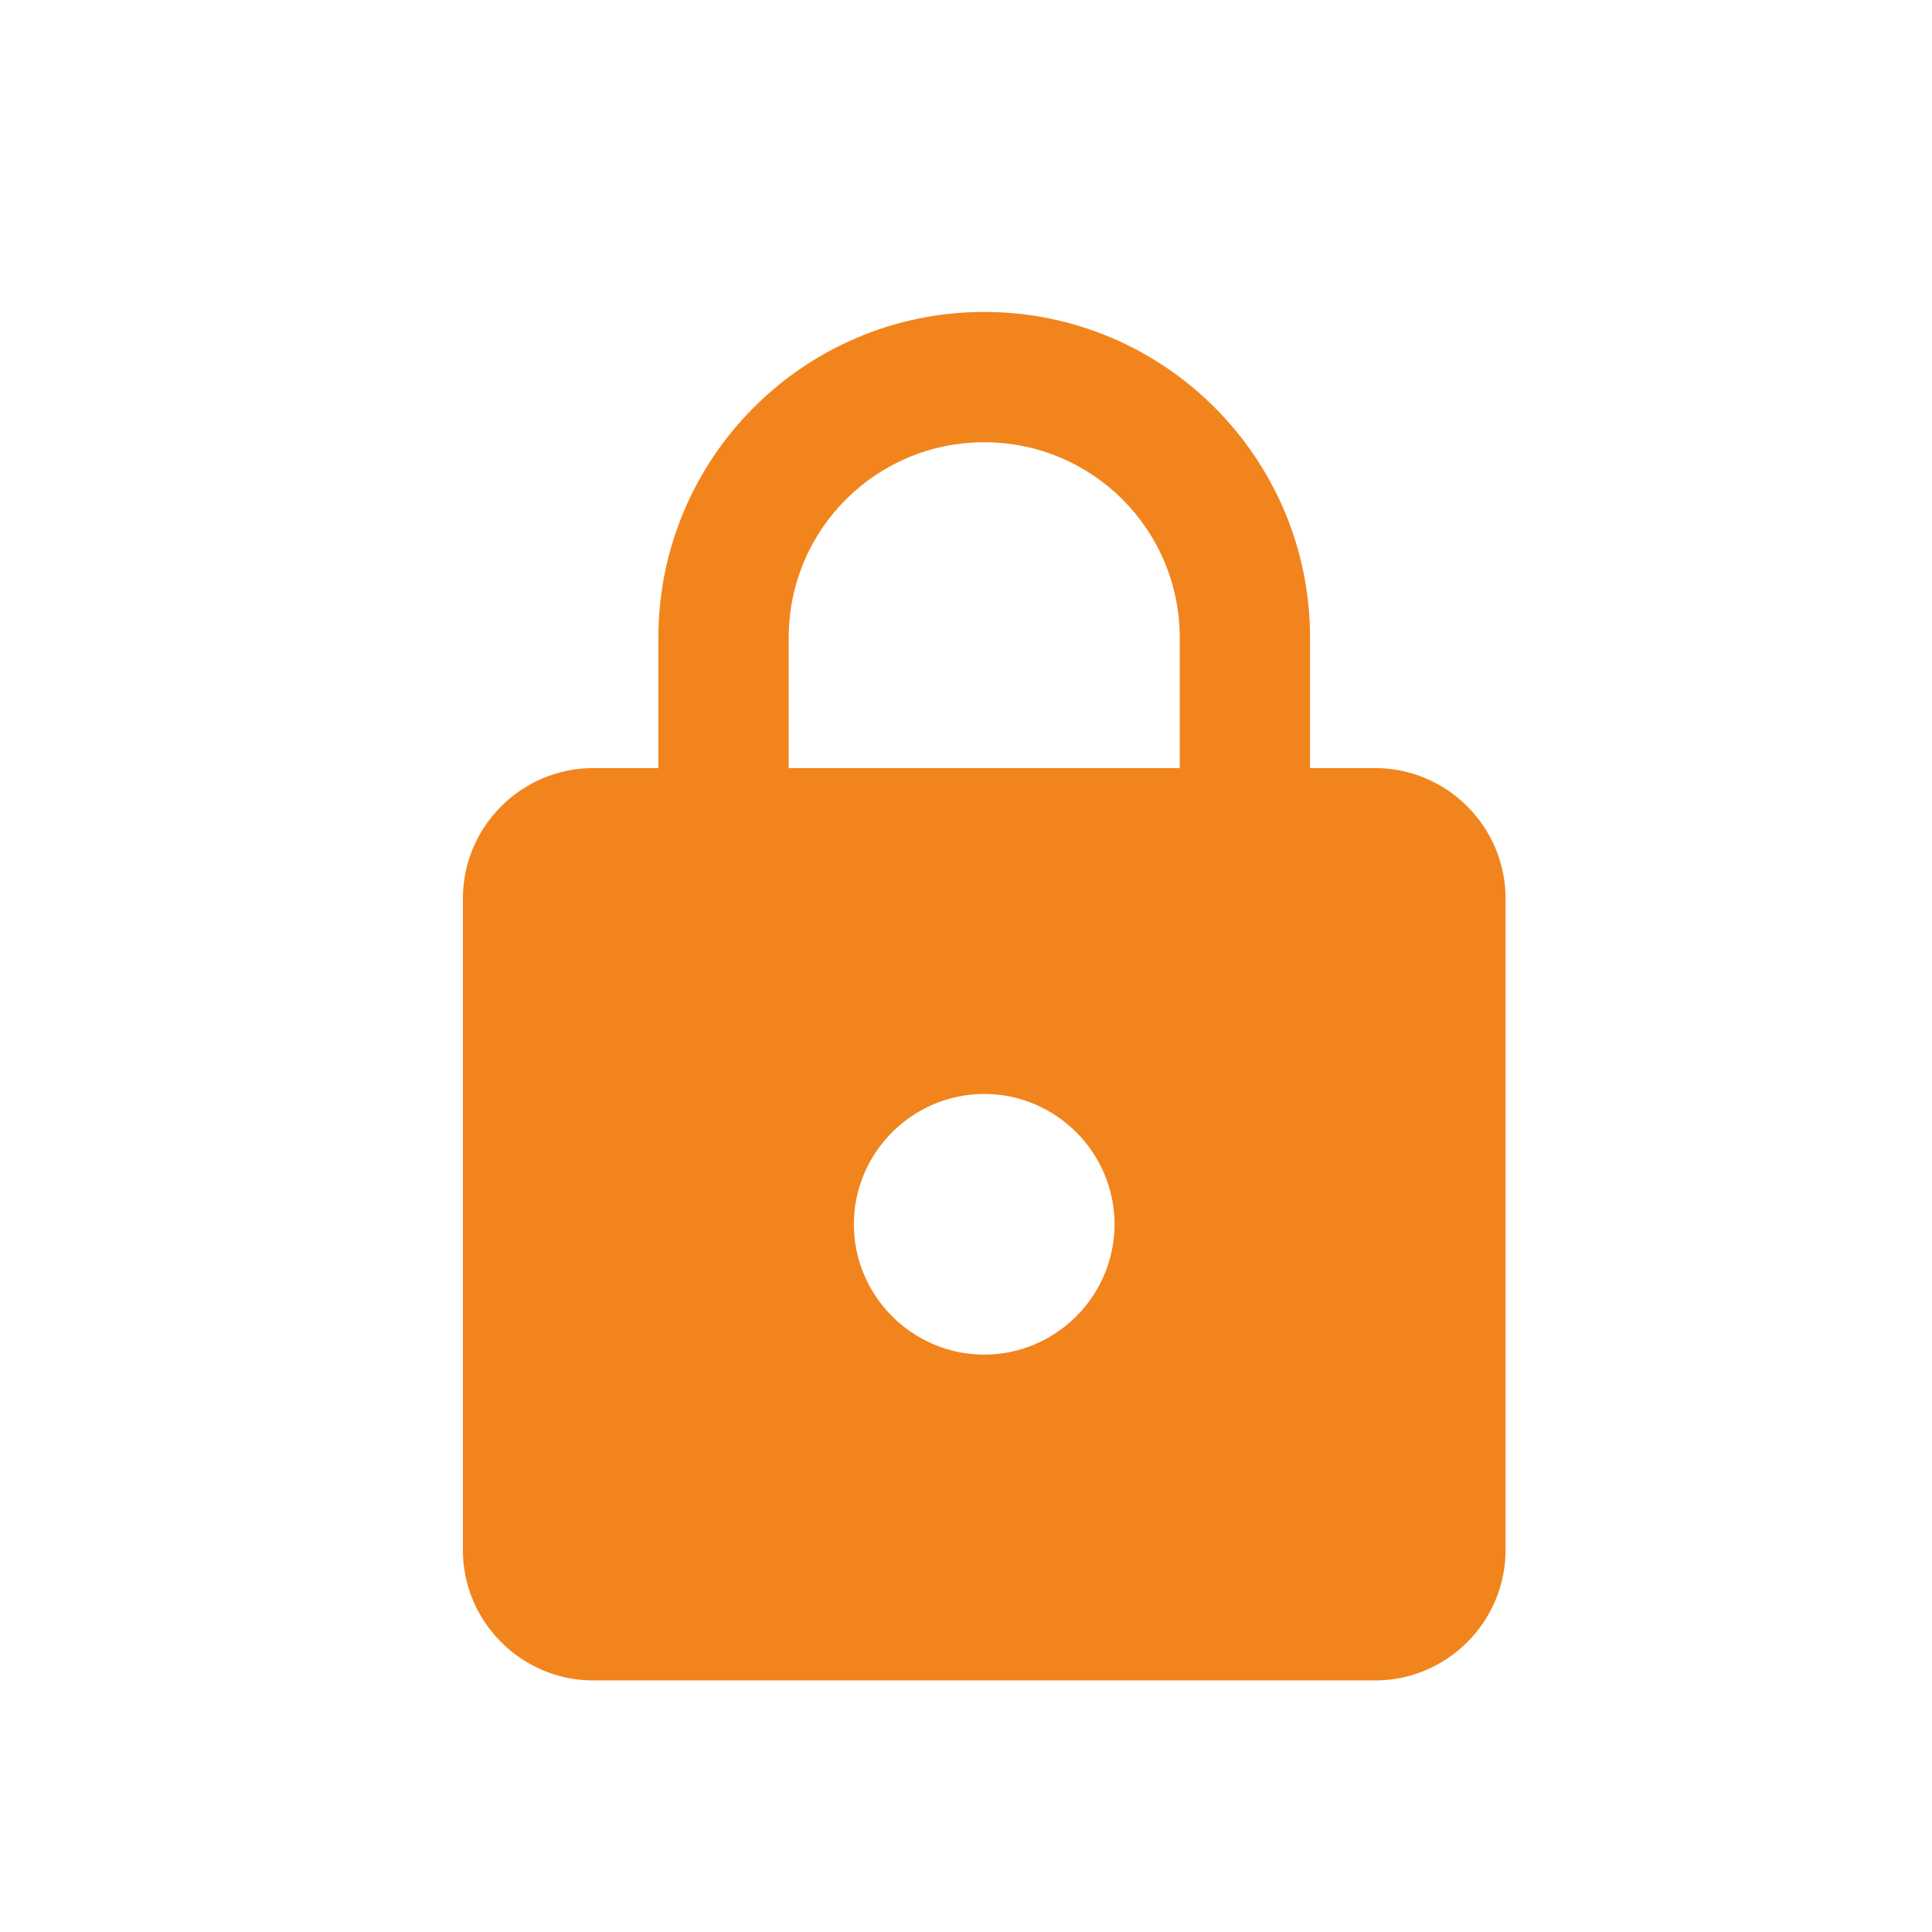 <?xml version="1.0" encoding="UTF-8"?>
<svg width="48px" height="48px" viewBox="0 0 48 48" version="1.1" xmlns="http://www.w3.org/2000/svg" xmlns:xlink="http://www.w3.org/1999/xlink">
    <!-- Generator: sketchtool 50 (54983) - http://www.bohemiancoding.com/sketch -->
    <title>6F0C77A7-759C-4FAE-A92A-296614B53DFE</title>
    <desc>Created with sketchtool.</desc>
    <defs>
        <path d="M34.167,19.083 L32.548,19.083 L32.548,15.845 C32.548,11.377 28.921,7.75 24.452,7.75 C19.984,7.75 16.357,11.377 16.357,15.845 L16.357,19.083 L14.738,19.083 C12.957,19.083 11.5,20.54 11.5,22.321 L11.5,38.512 C11.5,40.293 12.957,41.75 14.738,41.75 L34.167,41.75 C35.948,41.75 37.405,40.293 37.405,38.512 L37.405,22.321 C37.405,20.54 35.948,19.083 34.167,19.083 Z M24.452,33.655 C22.671,33.655 21.214,32.198 21.214,30.417 C21.214,28.636 22.671,27.179 24.452,27.179 C26.233,27.179 27.69,28.636 27.69,30.417 C27.69,32.198 26.233,33.655 24.452,33.655 Z M19.595,19.083 L19.595,15.845 C19.595,13.158 21.765,10.988 24.452,10.988 C27.14,10.988 29.31,13.158 29.31,15.845 L29.31,19.083 L19.595,19.083 Z" id="path-1"></path>
    </defs>
    <g id="Page-1" stroke="none" stroke-width="1" fill="none" fill-rule="evenodd">
        <g id="apps-general" transform="translate(-616, -2312)">
            <g id="advantages" transform="translate(320, 1657)">
                <g id="Group-5" transform="translate(296, 655)">
                    <mask id="mask-2" fill="white">
                        <use xlink:href="#path-1"></use>
                    </mask>
                    <use id="icon/action/lock_24px" fill="#F2841D" fill-rule="nonzero" xlink:href="#path-1"></use>
                </g>
            </g>
        </g>
    </g>
</svg>